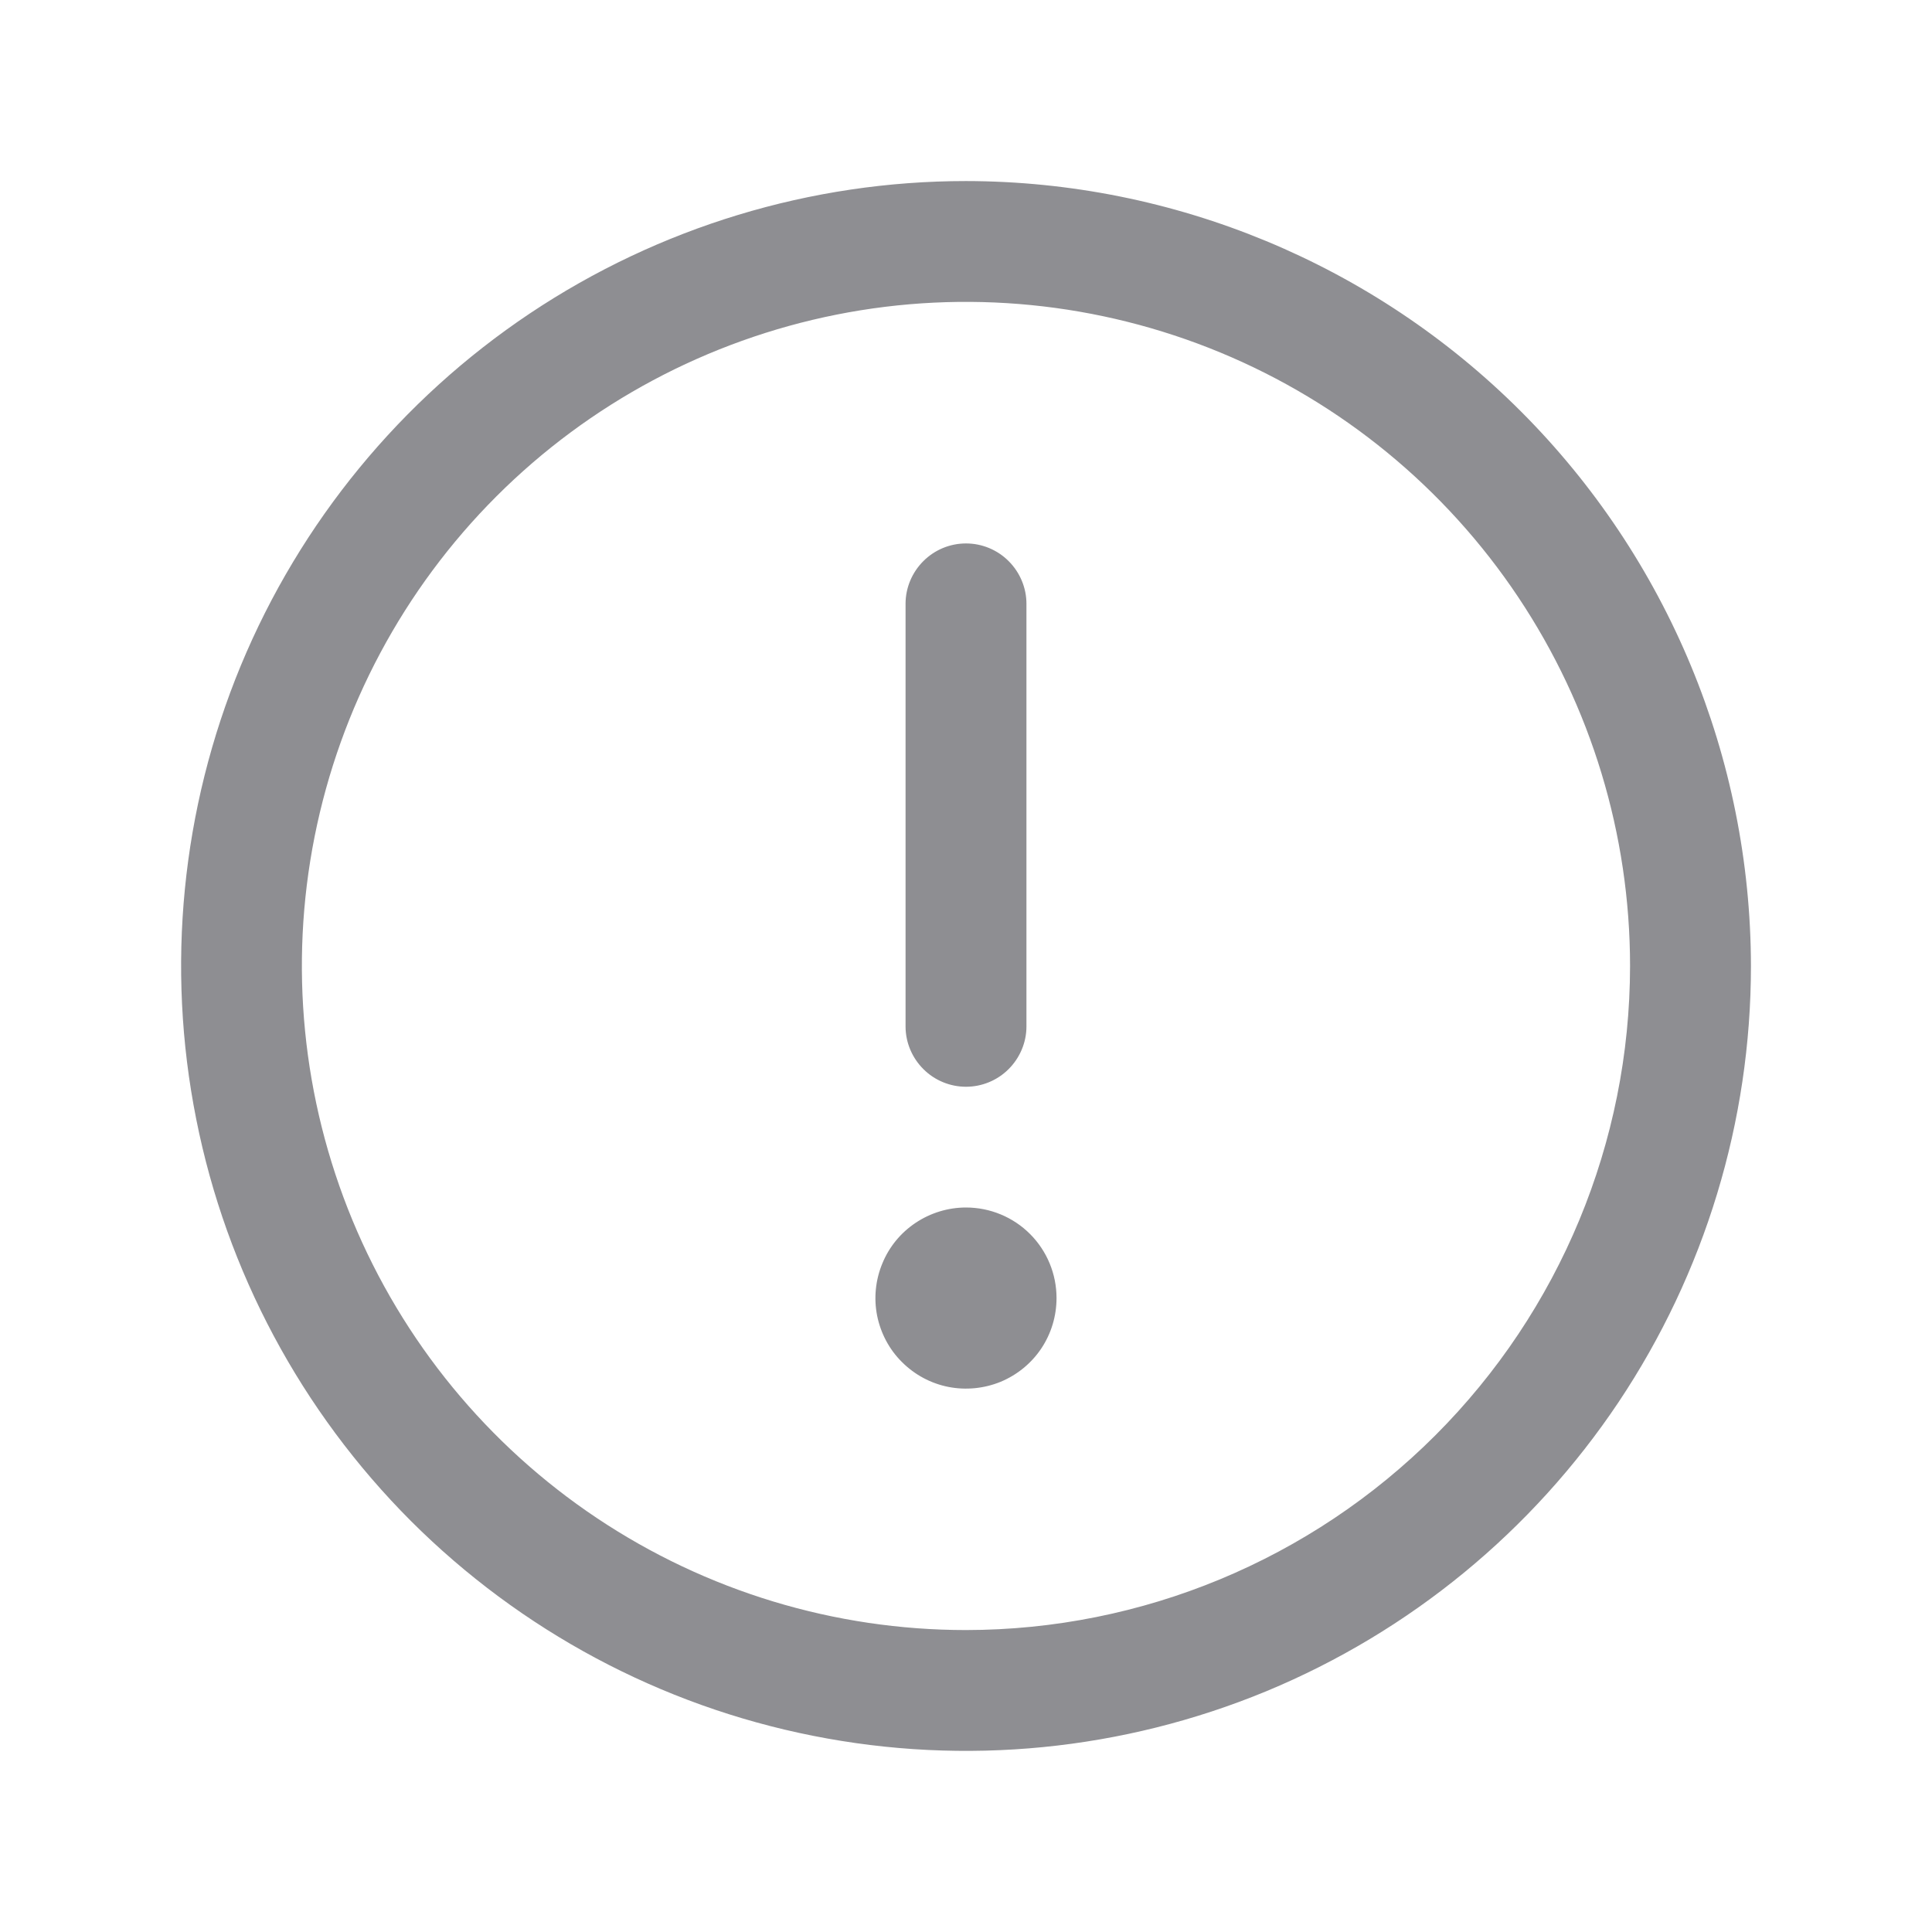 <svg width="14" height="14" viewBox="0 0 14 14" fill="none" xmlns="http://www.w3.org/2000/svg">
<path d="M7 1.312C5.875 1.312 4.776 1.646 3.84 2.271C2.905 2.896 2.176 3.784 1.745 4.823C1.315 5.863 1.202 7.006 1.422 8.11C1.641 9.213 2.183 10.226 2.978 11.022C3.774 11.817 4.787 12.359 5.89 12.578C6.994 12.798 8.137 12.685 9.177 12.255C10.216 11.824 11.104 11.095 11.729 10.16C12.354 9.224 12.688 8.125 12.688 7C12.686 5.492 12.086 4.046 11.02 2.98C9.954 1.914 8.508 1.314 7 1.312ZM7 11.812C6.048 11.812 5.118 11.53 4.326 11.001C3.535 10.473 2.918 9.721 2.554 8.842C2.19 7.962 2.094 6.995 2.28 6.061C2.466 5.128 2.924 4.27 3.597 3.597C4.27 2.924 5.128 2.466 6.061 2.28C6.995 2.094 7.962 2.19 8.842 2.554C9.721 2.918 10.473 3.535 11.001 4.326C11.53 5.118 11.812 6.048 11.812 7C11.811 8.276 11.303 9.499 10.401 10.401C9.499 11.303 8.276 11.811 7 11.812ZM6.562 7.438V4.375C6.562 4.259 6.609 4.148 6.691 4.066C6.773 3.984 6.884 3.938 7 3.938C7.116 3.938 7.227 3.984 7.309 4.066C7.391 4.148 7.438 4.259 7.438 4.375V7.438C7.438 7.554 7.391 7.665 7.309 7.747C7.227 7.829 7.116 7.875 7 7.875C6.884 7.875 6.773 7.829 6.691 7.747C6.609 7.665 6.562 7.554 6.562 7.438ZM7.656 9.406C7.656 9.536 7.618 9.663 7.546 9.771C7.474 9.879 7.371 9.963 7.251 10.013C7.131 10.062 6.999 10.075 6.872 10.05C6.745 10.025 6.628 9.962 6.536 9.87C6.444 9.779 6.382 9.662 6.356 9.534C6.331 9.407 6.344 9.275 6.394 9.155C6.443 9.035 6.527 8.933 6.635 8.861C6.743 8.789 6.87 8.75 7 8.75C7.174 8.75 7.341 8.819 7.464 8.942C7.587 9.065 7.656 9.232 7.656 9.406Z" fill="#8E8E92"/>
</svg>
